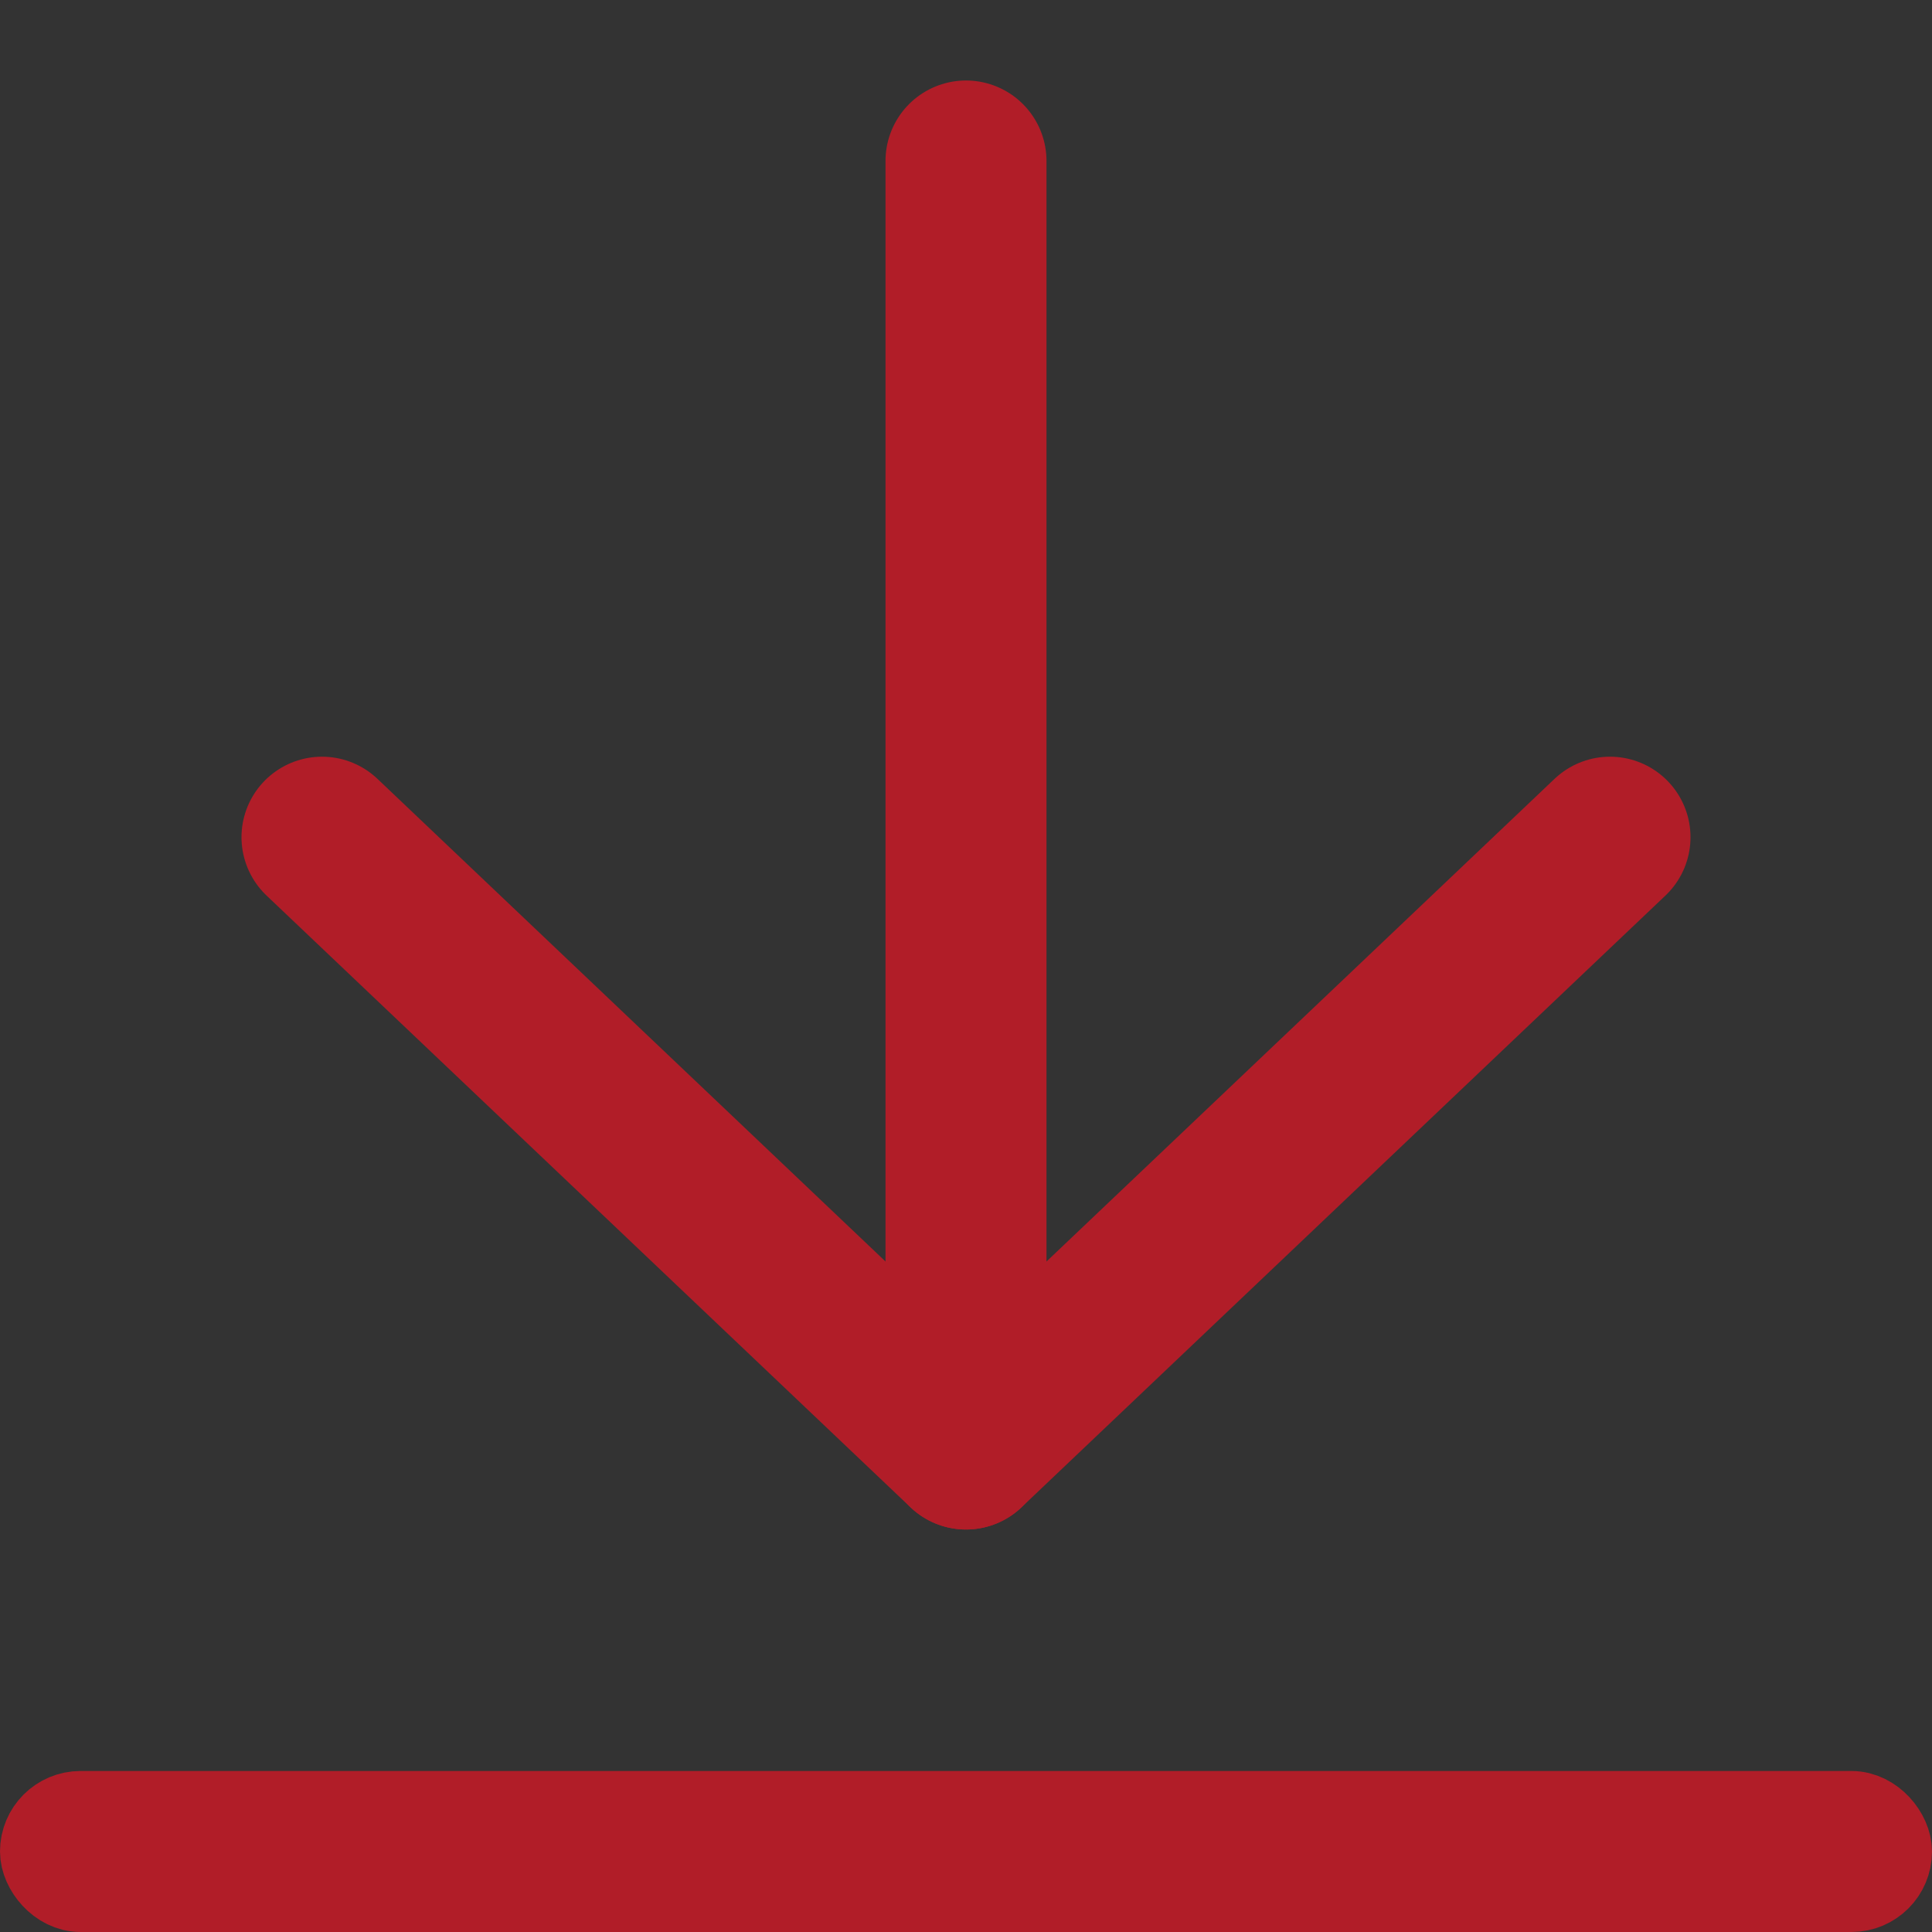 <svg width="24" height="24" viewBox="0 0 24 24" fill="none" xmlns="http://www.w3.org/2000/svg">
<rect x="0" y="0" width="24" height="24" fill="#333333" stroke="none"/>
<rect x="0.5" y="22.5" width="23" height="1" rx="0.5" fill="#B11D28" stroke="#B11D28"/>
<path d="M12 2L12 18L12 2Z" fill="white"/>
<path d="M12 2L12 18" stroke="#B11D28" stroke-width="2" stroke-linecap="round" stroke-linejoin="round"/>
<path d="M20 10.4L12 18L4 10.4" stroke="#B11D28" stroke-width="2" stroke-linecap="round" stroke-linejoin="round"/>
</svg>
